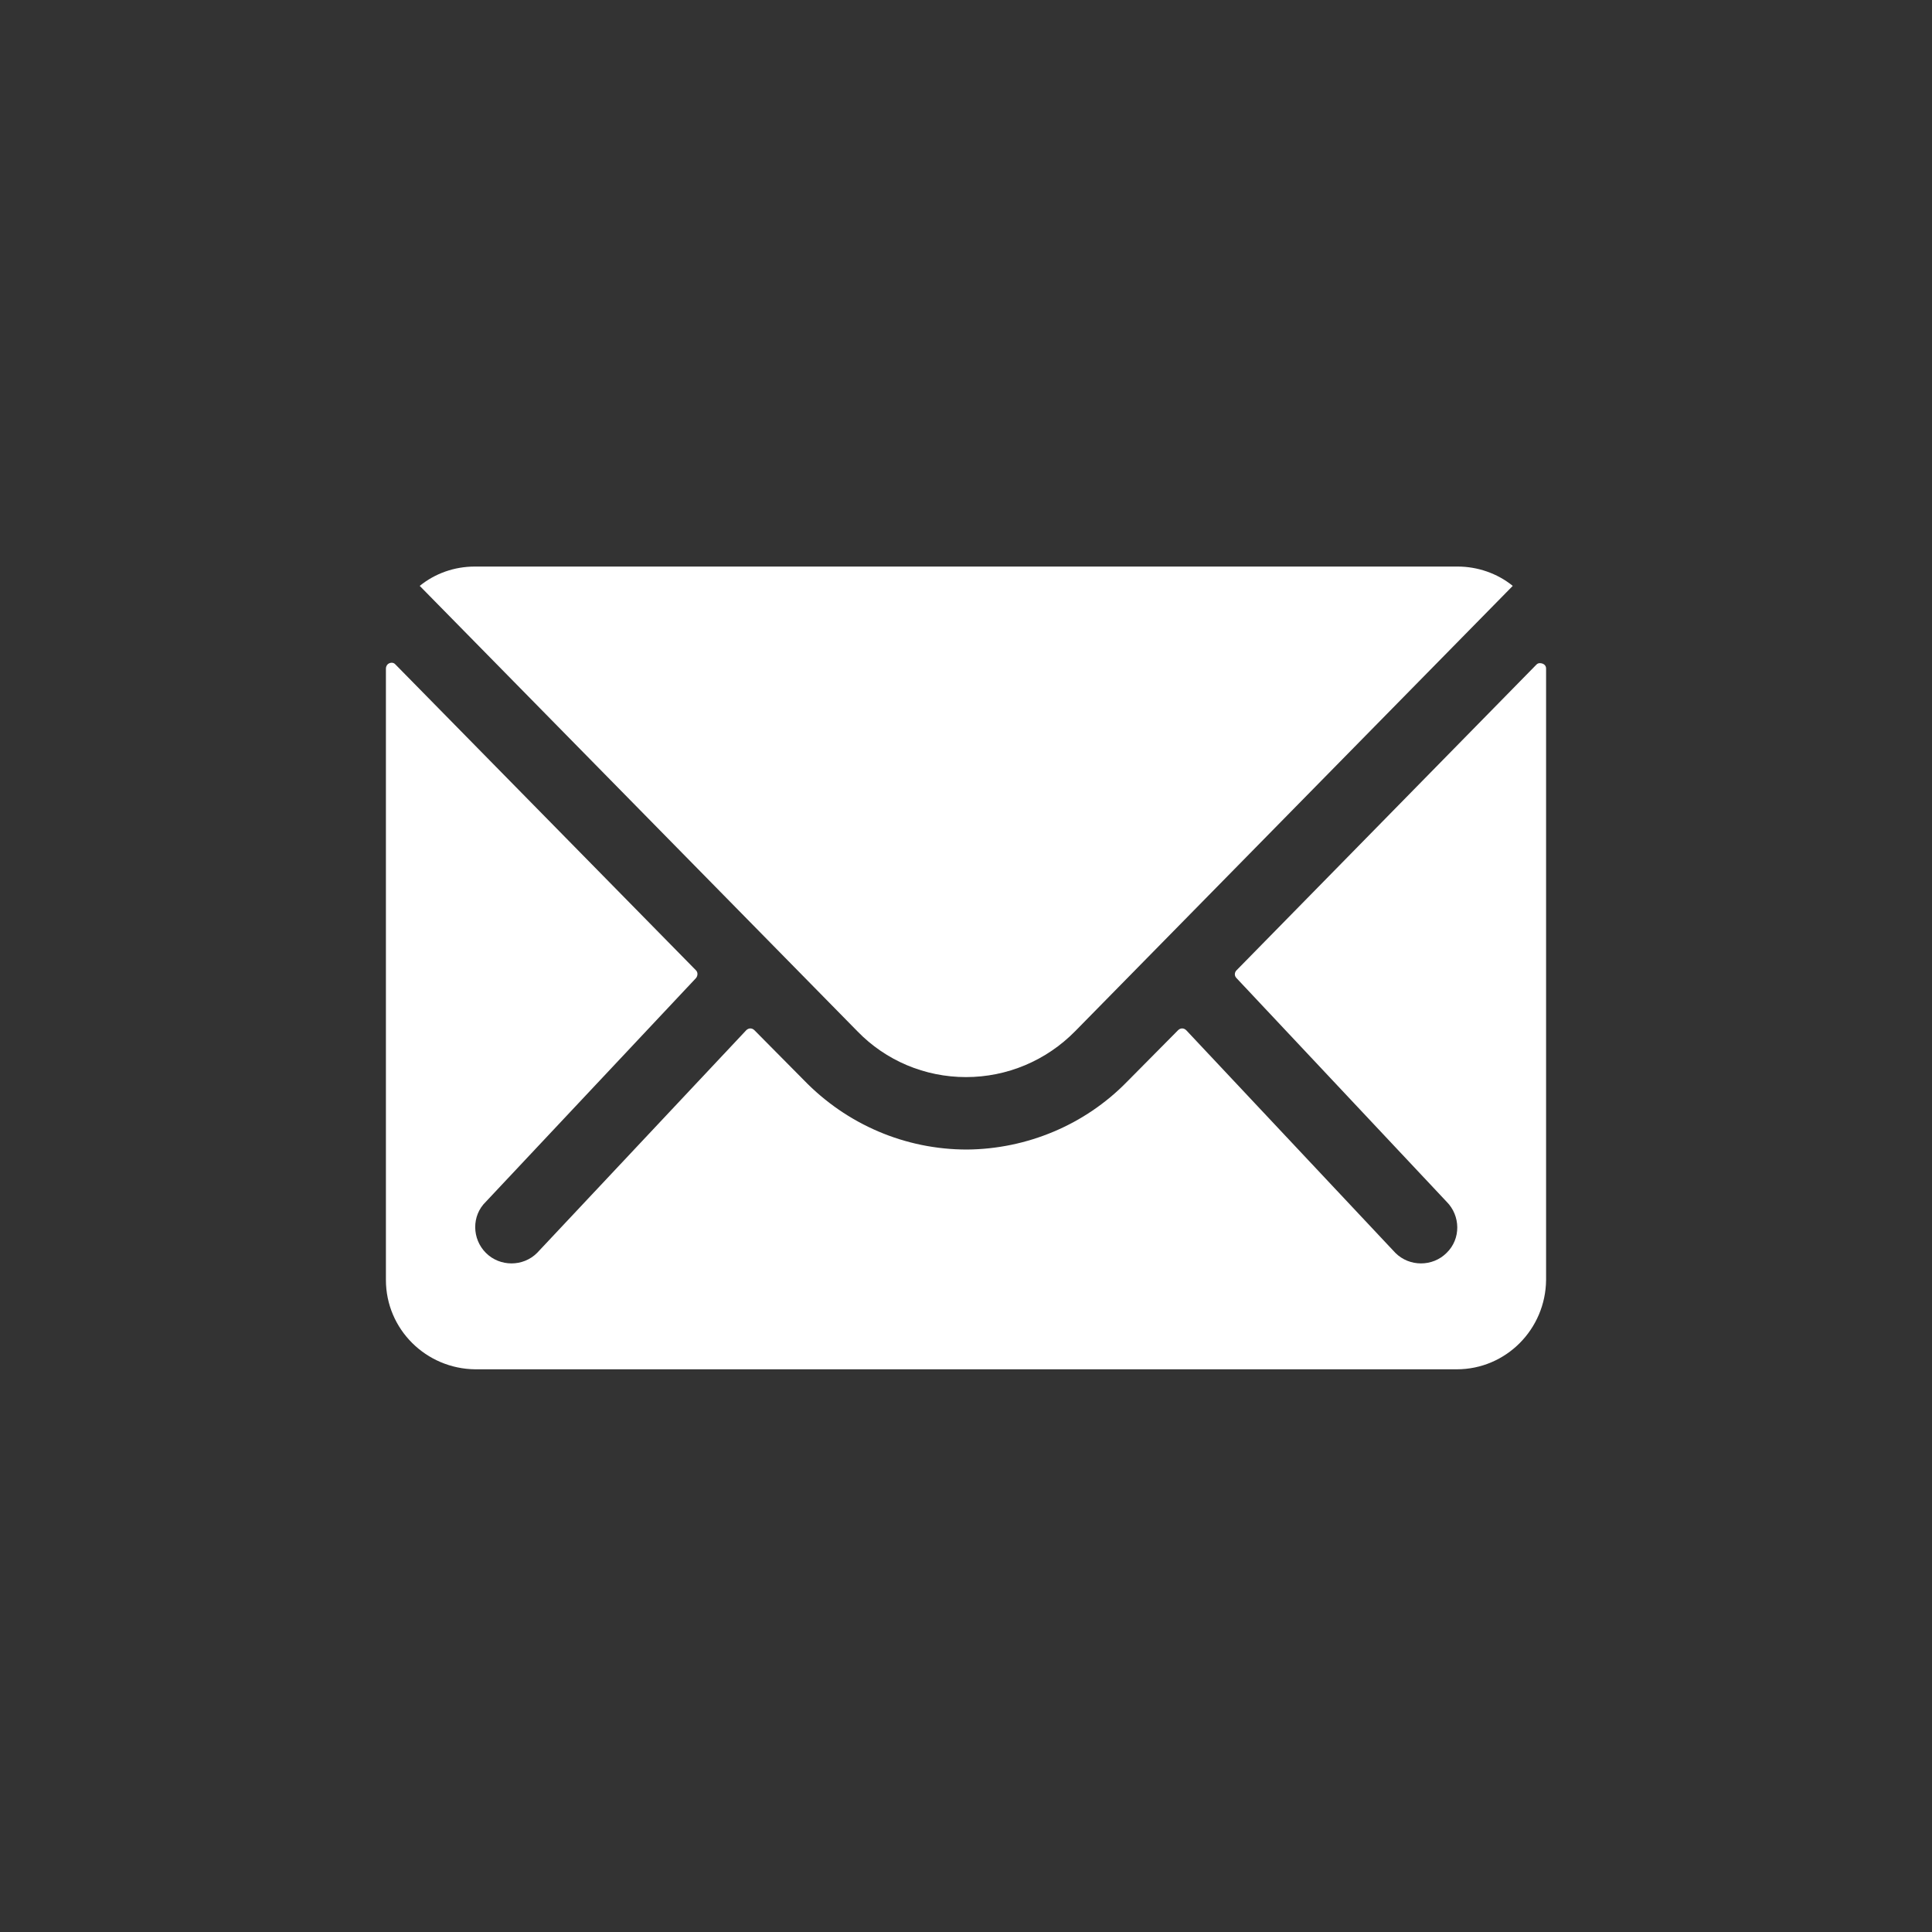 <?xml version="1.0" encoding="utf-8"?>
<!-- Generator: Adobe Illustrator 27.2.0, SVG Export Plug-In . SVG Version: 6.00 Build 0)  -->
<svg version="1.1" id="Ebene_1" xmlns="http://www.w3.org/2000/svg" xmlns:xlink="http://www.w3.org/1999/xlink" x="0px" y="0px"
	 viewBox="0 0 400 400" style="enable-background:new 0 0 400 400;" xml:space="preserve">
<rect x="0" y="0" width="400" height="400" fill="#333333" stroke="none"/>
<style type="text/css">
	.st0{fill:#FFFFFF;}
</style>
<path id="Pfad_154" class="st0" d="M318.1,137.6L256,200.9c-0.4,0.4-0.5,1.1,0,1.6c0,0,0,0,0,0l43.5,46.3c2.9,2.9,3,7.7,0,10.6
	c0,0,0,0,0,0c-2.9,2.9-7.7,2.9-10.6,0l-43.3-46.1c-0.5-0.5-1.2-0.5-1.7,0c0,0,0,0,0,0l-10.6,10.7c-8.7,8.9-20.7,13.9-33.1,14
	c-12.8,0-24.9-5.2-33.8-14.4l-10.2-10.3c-0.5-0.5-1.2-0.5-1.7,0c0,0,0,0,0,0l-43.3,46.1c-2.9,2.9-7.7,2.9-10.6,0
	c-2.9-2.9-3-7.7,0-10.6c0,0,0,0,0,0l43.5-46.3c0.4-0.5,0.4-1.2,0-1.6l-62.2-63.3c-0.4-0.5-1.1-0.5-1.6-0.1c-0.2,0.2-0.4,0.5-0.4,0.9
	V265c0,10.2,8.3,18.4,18.5,18.5h203.2c10.2,0,18.4-8.3,18.5-18.5V138.4c0-0.7-0.6-1.1-1.3-1.1C318.5,137.3,318.3,137.4,318.1,137.6z
	"/>
<path id="Pfad_155" class="st0" d="M200,223c8.5,0,16.6-3.4,22.6-9.5l90.6-92.2c-3.2-2.6-7.3-4-11.4-4H98.3c-4.2,0-8.2,1.4-11.4,4
	l90.6,92.2C183.4,219.6,191.5,223,200,223z"/>
</svg>
